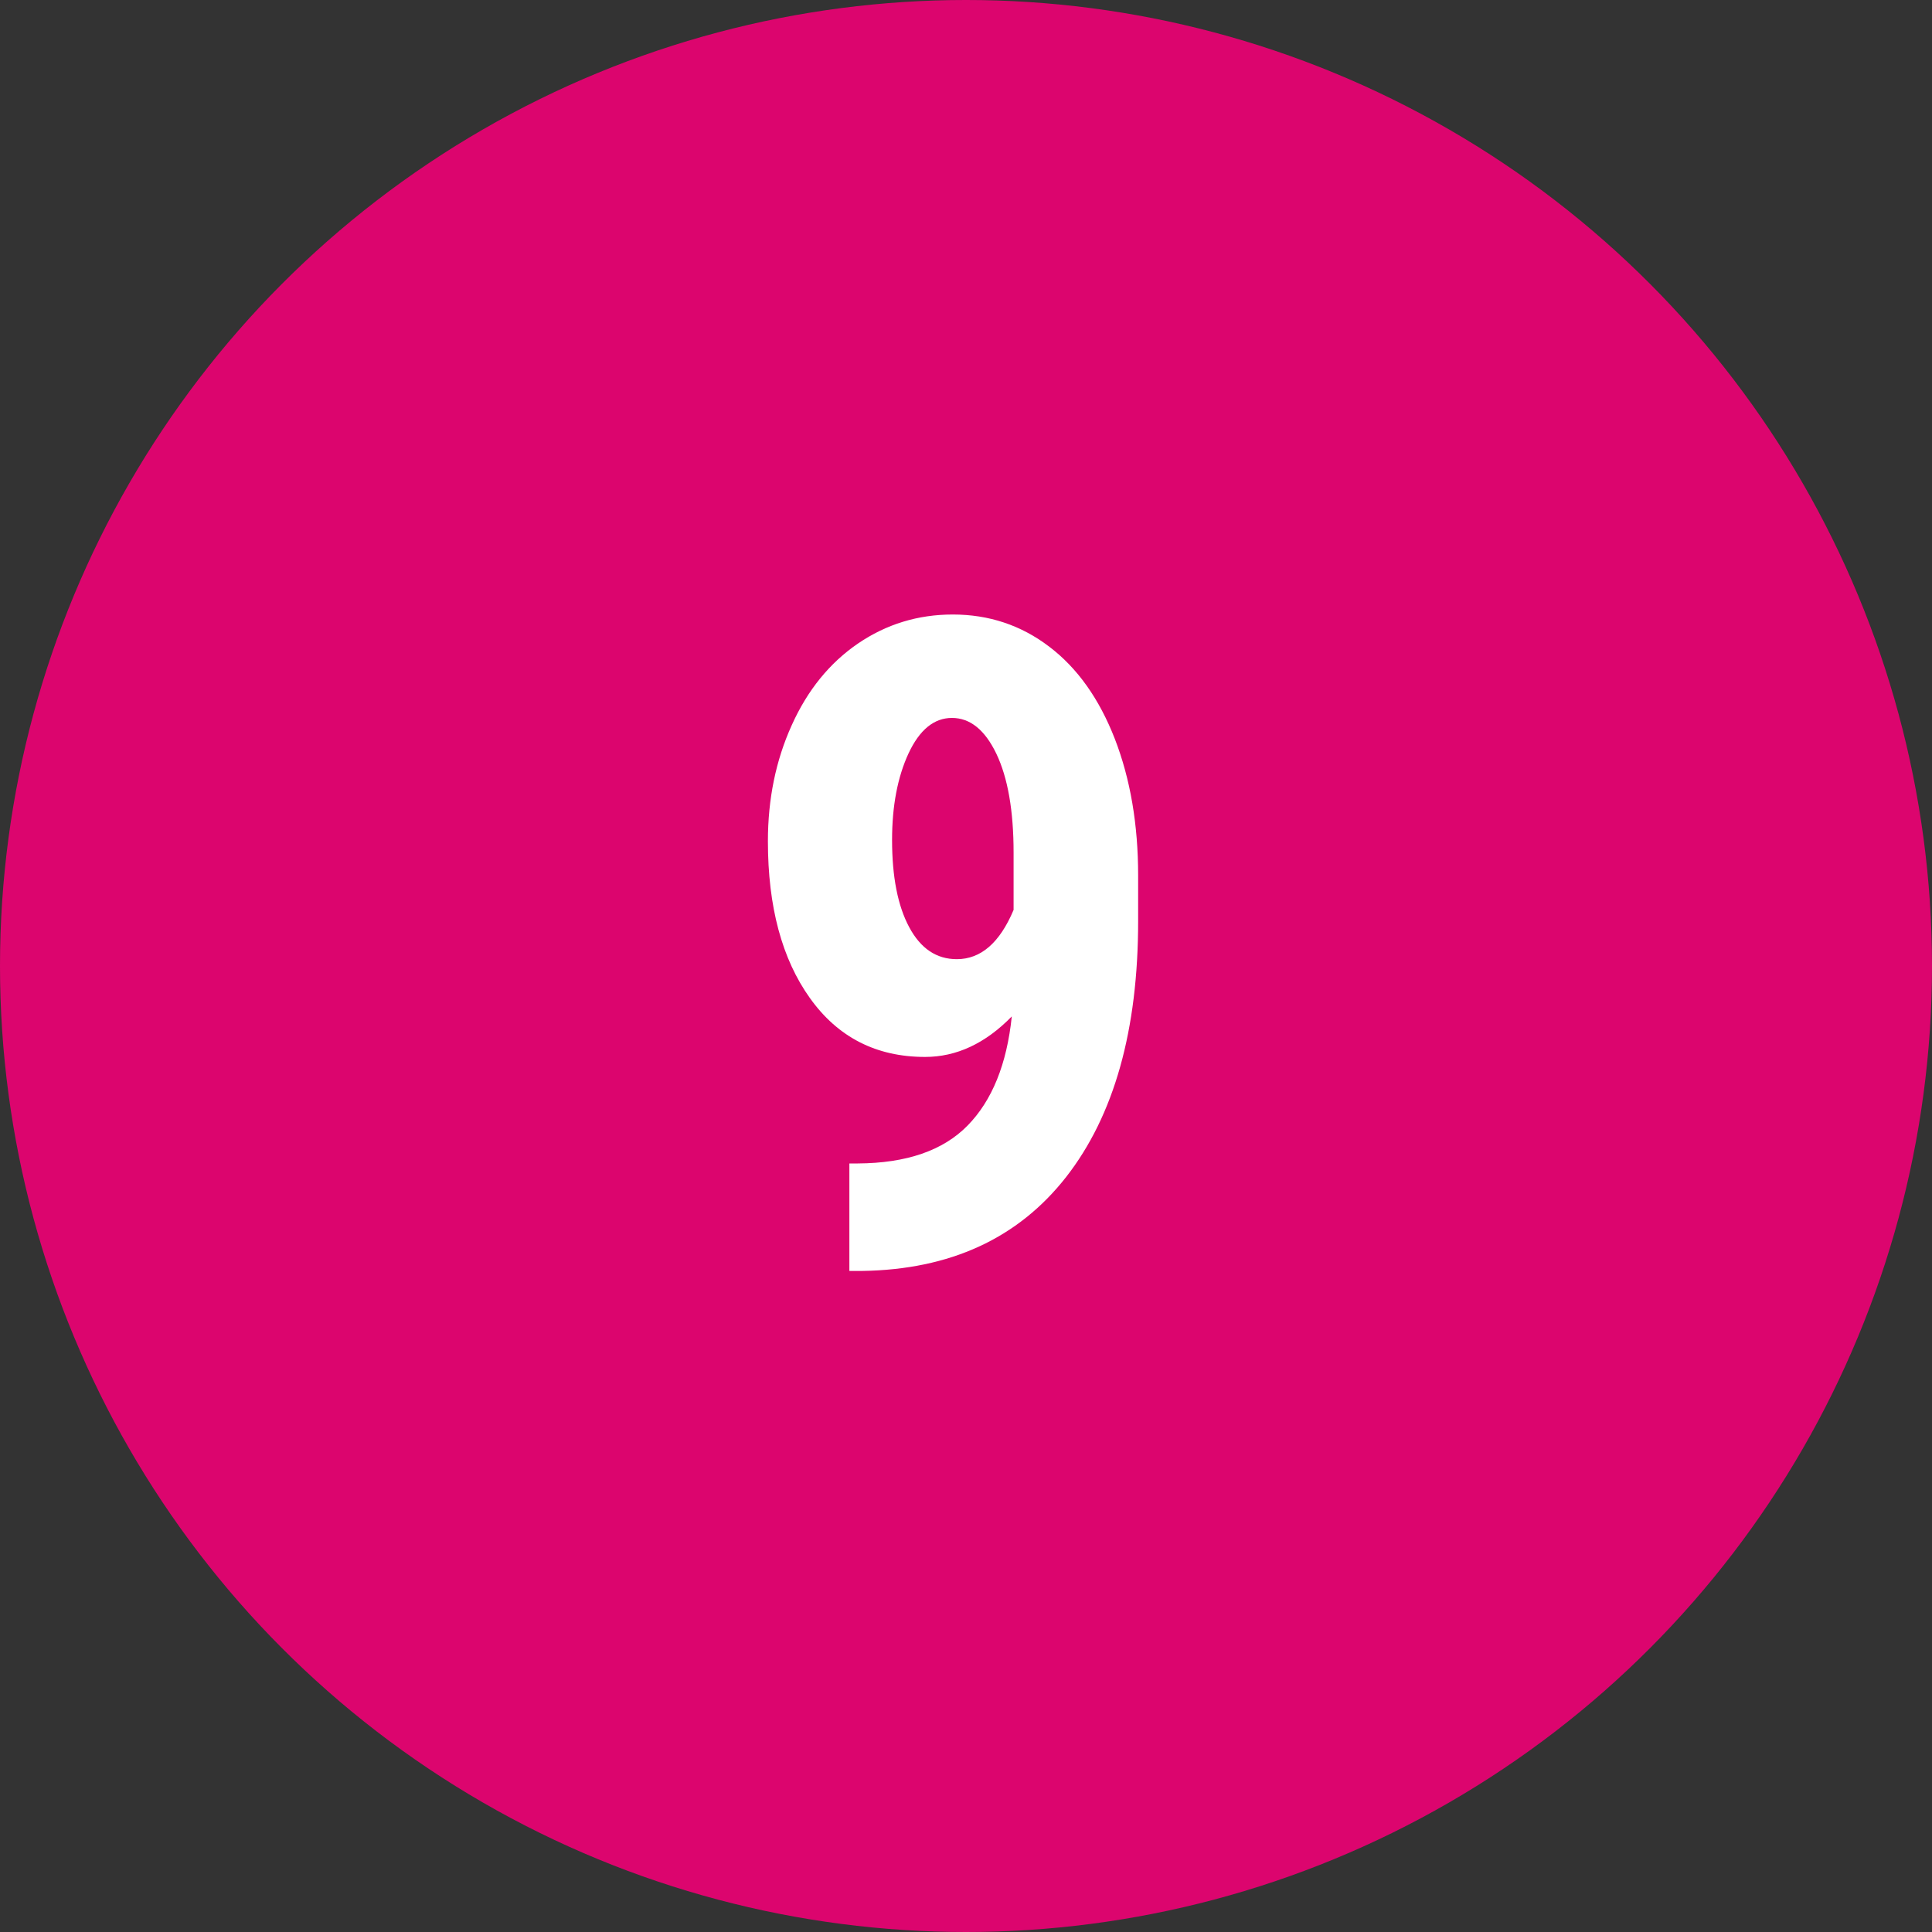 <svg width="30" height="30" viewBox="0 0 30 30" xmlns="http://www.w3.org/2000/svg"><rect x="0" y="0" width="30" height="30" fill="#333333" stroke="none"/><title>pink-fill-9</title><g fill="none" fill-rule="evenodd"><circle fill="#DC056E" cx="15" cy="15" r="15"/><path d="M15.711 15.783c-.41.42-.859.629-1.346.629-.757 0-1.353-.304-1.788-.913-.435-.608-.653-1.42-.653-2.437 0-.656.123-1.256.37-1.801.245-.545.588-.967 1.028-1.268.44-.3.931-.451 1.473-.451.56 0 1.06.166 1.497.499.438.332.777.81 1.019 1.432.241.622.362 1.33.362 2.122v.705c0 1.695-.372 3.02-1.117 3.975-.746.954-1.802 1.44-3.169 1.46h-.198v-1.669h.13c.756-.004 1.325-.2 1.705-.588.38-.387.61-.952.687-1.695zm-.854-.889c.374 0 .667-.255.882-.765v-.889c0-.652-.09-1.163-.267-1.535-.178-.371-.408-.557-.69-.557-.278 0-.503.184-.674.55-.17.367-.256.815-.256 1.344 0 .574.089 1.026.267 1.357.177.33.423.495.738.495z" fill="#FFF"/></g></svg>